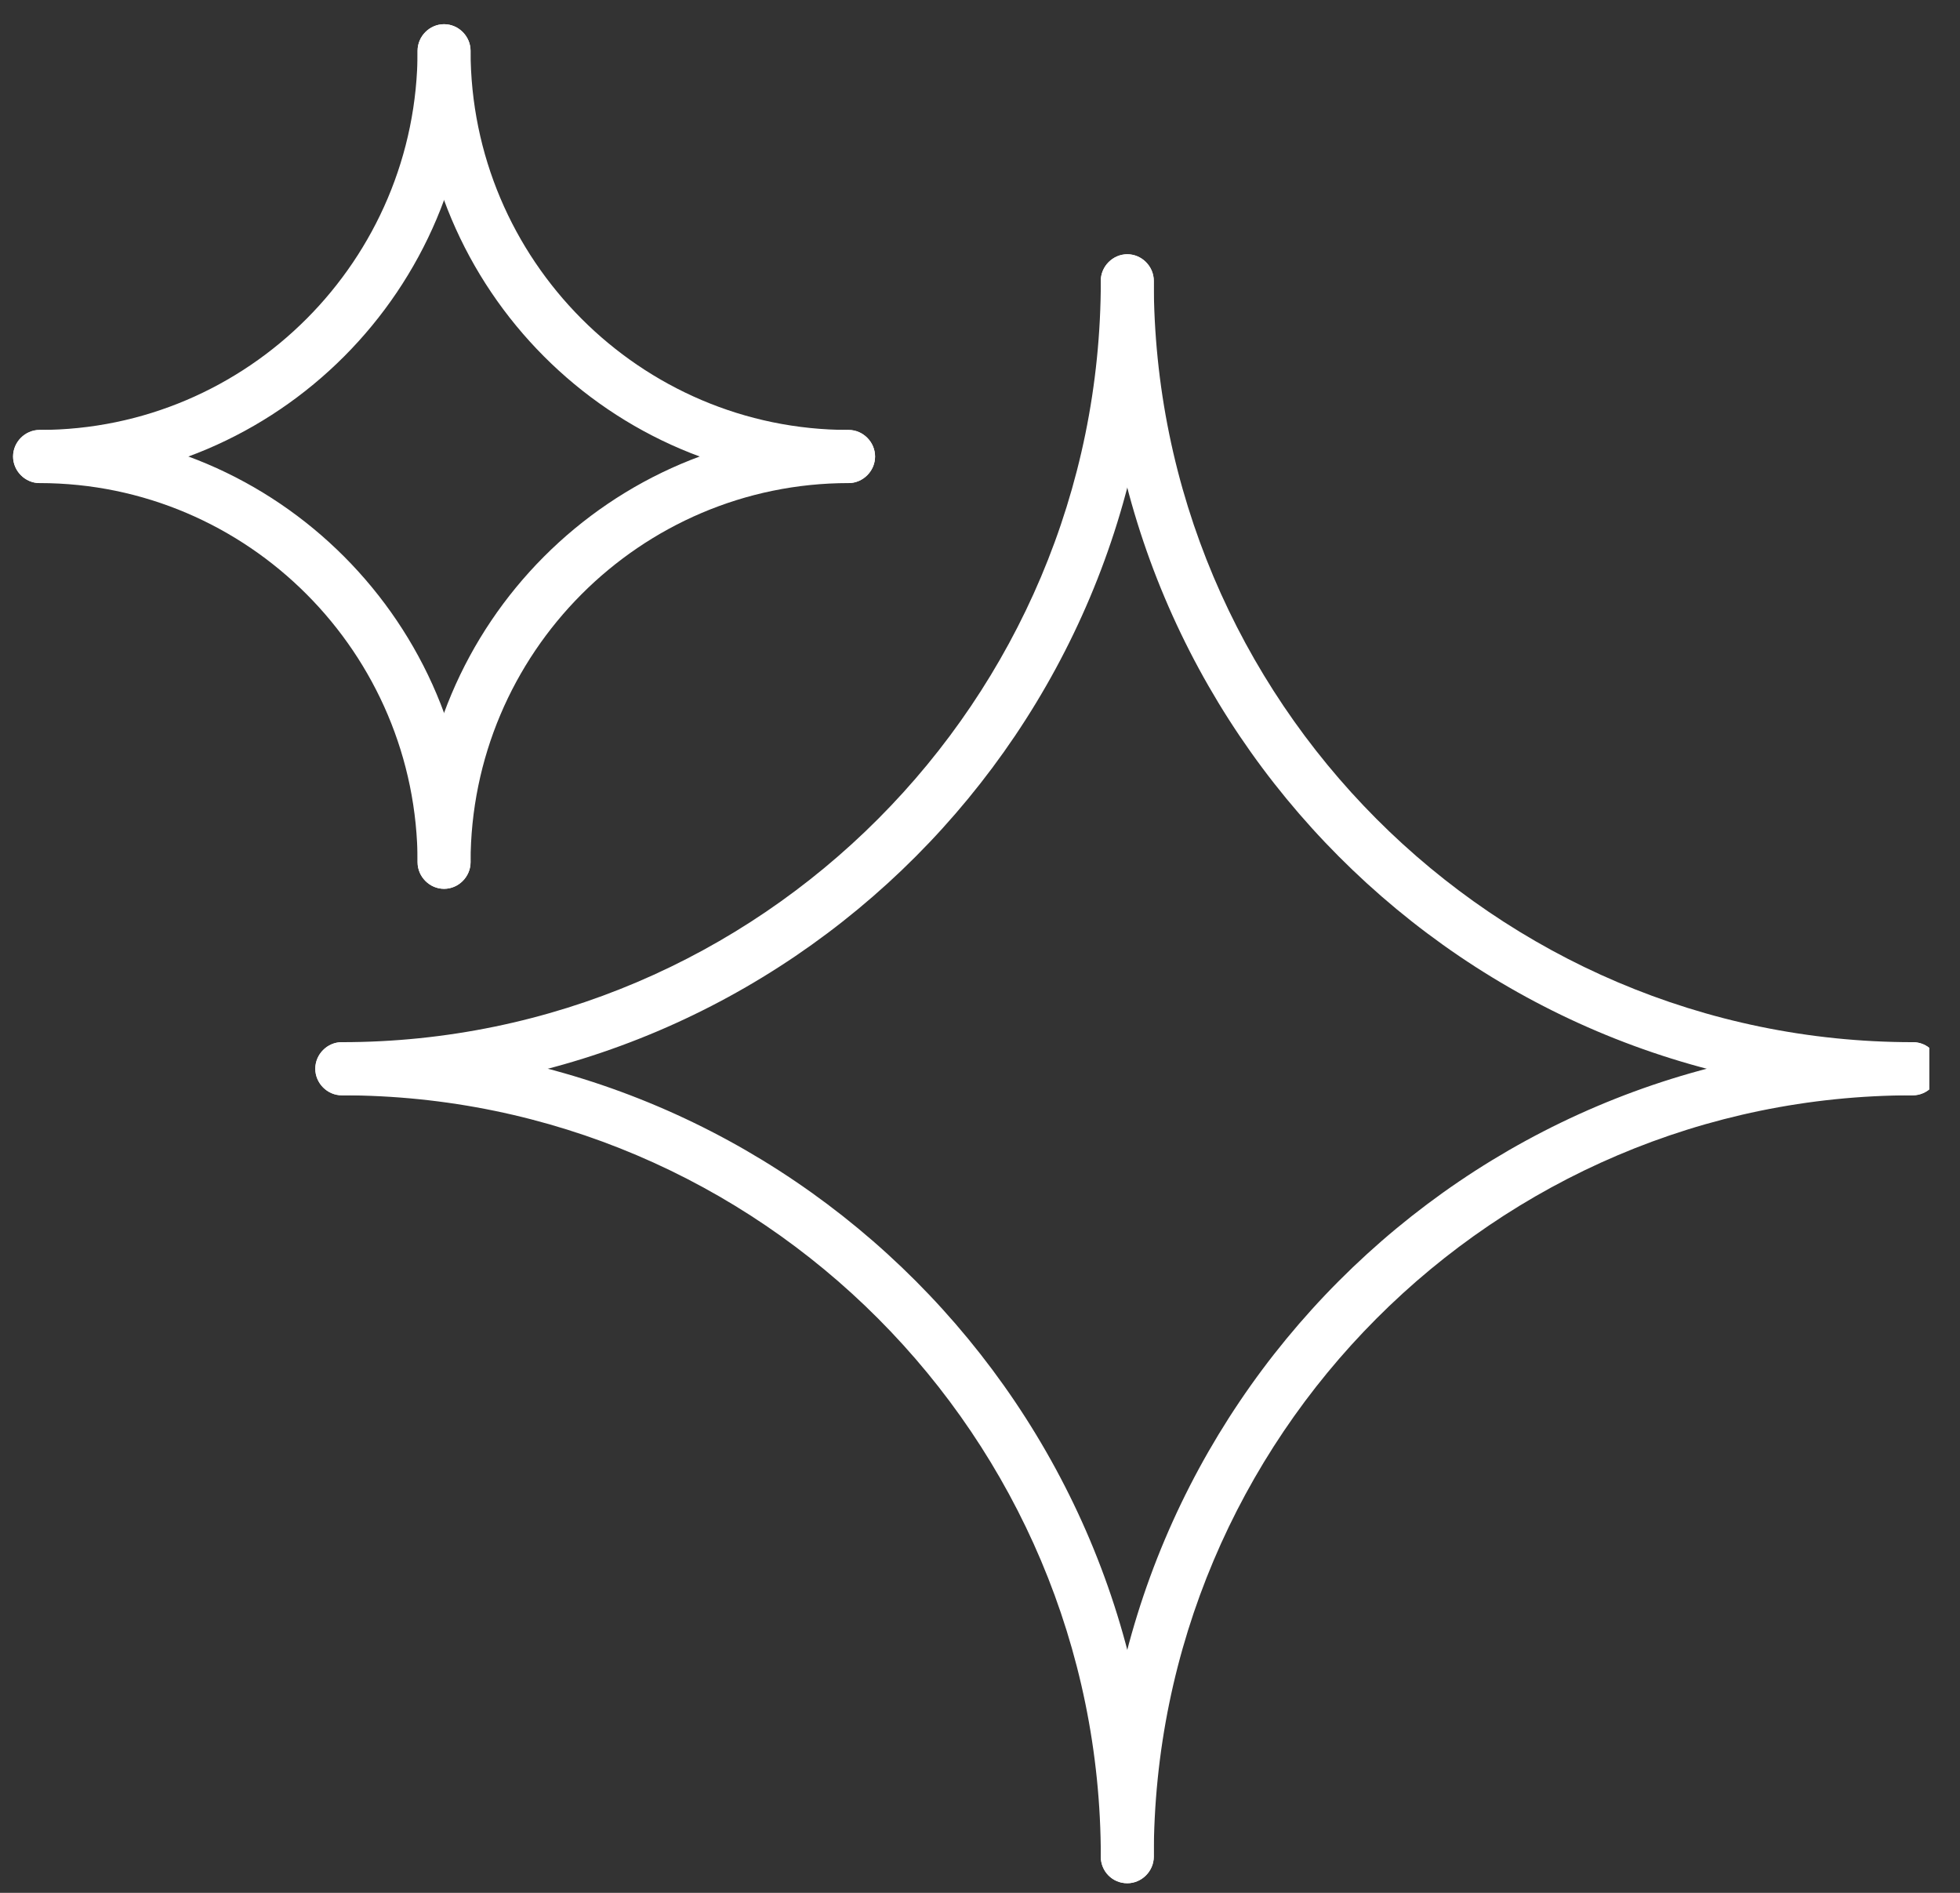 <svg width="58" height="56" viewBox="0 0 58 56" fill="none" xmlns="http://www.w3.org/2000/svg">
<rect x="0" y="0" width="58" height="56" fill="#333333" stroke="none"/>
<g clip-path="url(#clip0_5624_2260)">
<path d="M33.358 55.716C32.913 55.716 32.574 55.359 32.574 54.93C32.574 41.64 43.351 30.833 56.603 30.833C57.049 30.833 57.387 31.19 57.387 31.619C57.387 32.047 57.031 32.405 56.603 32.405C44.224 32.405 34.142 42.515 34.142 54.93C34.142 55.359 33.785 55.716 33.358 55.716Z" fill="white"/>
<path d="M10.114 32.405C9.686 32.405 9.33 32.047 9.33 31.619C9.33 31.19 9.686 30.833 10.114 30.833C22.494 30.833 32.575 20.722 32.575 8.308C32.575 7.879 32.932 7.522 33.359 7.522C33.787 7.522 34.143 7.879 34.143 8.308C34.143 21.598 23.366 32.405 10.114 32.405Z" fill="white"/>
<path d="M56.603 32.405C43.351 32.405 32.574 21.598 32.574 8.308C32.574 7.879 32.931 7.522 33.358 7.522C33.785 7.522 34.142 7.879 34.142 8.308C34.142 20.722 44.224 30.833 56.603 30.833C57.049 30.833 57.387 31.19 57.387 31.619C57.387 32.047 57.031 32.405 56.603 32.405Z" fill="white"/>
<path d="M33.359 55.716C32.914 55.716 32.575 55.359 32.575 54.93C32.575 42.515 22.494 32.405 10.114 32.405C9.686 32.405 9.33 32.047 9.33 31.619C9.33 31.19 9.686 30.833 10.114 30.833C23.366 30.833 34.143 41.64 34.143 54.93C34.143 55.359 33.787 55.716 33.359 55.716Z" fill="white"/>
<path d="M13.141 26.296C12.714 26.296 12.357 25.938 12.357 25.51C12.357 18.454 18.075 12.72 25.111 12.72C25.539 12.72 25.895 13.077 25.895 13.506C25.895 13.934 25.539 14.292 25.111 14.292C18.948 14.292 13.925 19.329 13.925 25.51C13.925 25.938 13.569 26.296 13.141 26.296Z" fill="white"/>
<path d="M1.17 14.292C0.743 14.292 0.387 13.934 0.387 13.506C0.387 13.077 0.743 12.72 1.17 12.72C7.334 12.72 12.357 7.682 12.357 1.502C12.357 1.073 12.713 0.716 13.14 0.716C13.568 0.716 13.924 1.073 13.924 1.502C13.924 8.558 8.206 14.292 1.17 14.292Z" fill="white"/>
<path d="M25.111 14.292C18.075 14.292 12.357 8.558 12.357 1.502C12.357 1.073 12.714 0.716 13.141 0.716C13.569 0.716 13.925 1.073 13.925 1.502C13.925 7.682 18.948 12.72 25.111 12.72C25.539 12.72 25.895 13.077 25.895 13.506C25.895 13.934 25.539 14.292 25.111 14.292Z" fill="white"/>
<path d="M13.14 26.296C12.713 26.296 12.357 25.938 12.357 25.51C12.357 19.329 7.334 14.292 1.17 14.292C0.743 14.292 0.387 13.934 0.387 13.506C0.387 13.077 0.743 12.72 1.17 12.72C8.206 12.72 13.924 18.454 13.924 25.51C13.924 25.938 13.568 26.296 13.14 26.296Z" fill="white"/>
</g>
<defs>
<clipPath id="clip0_5624_2260">
<rect width="57" height="55" fill="white" transform="translate(0.088 0.716)"/>
</clipPath>
</defs>
</svg>
